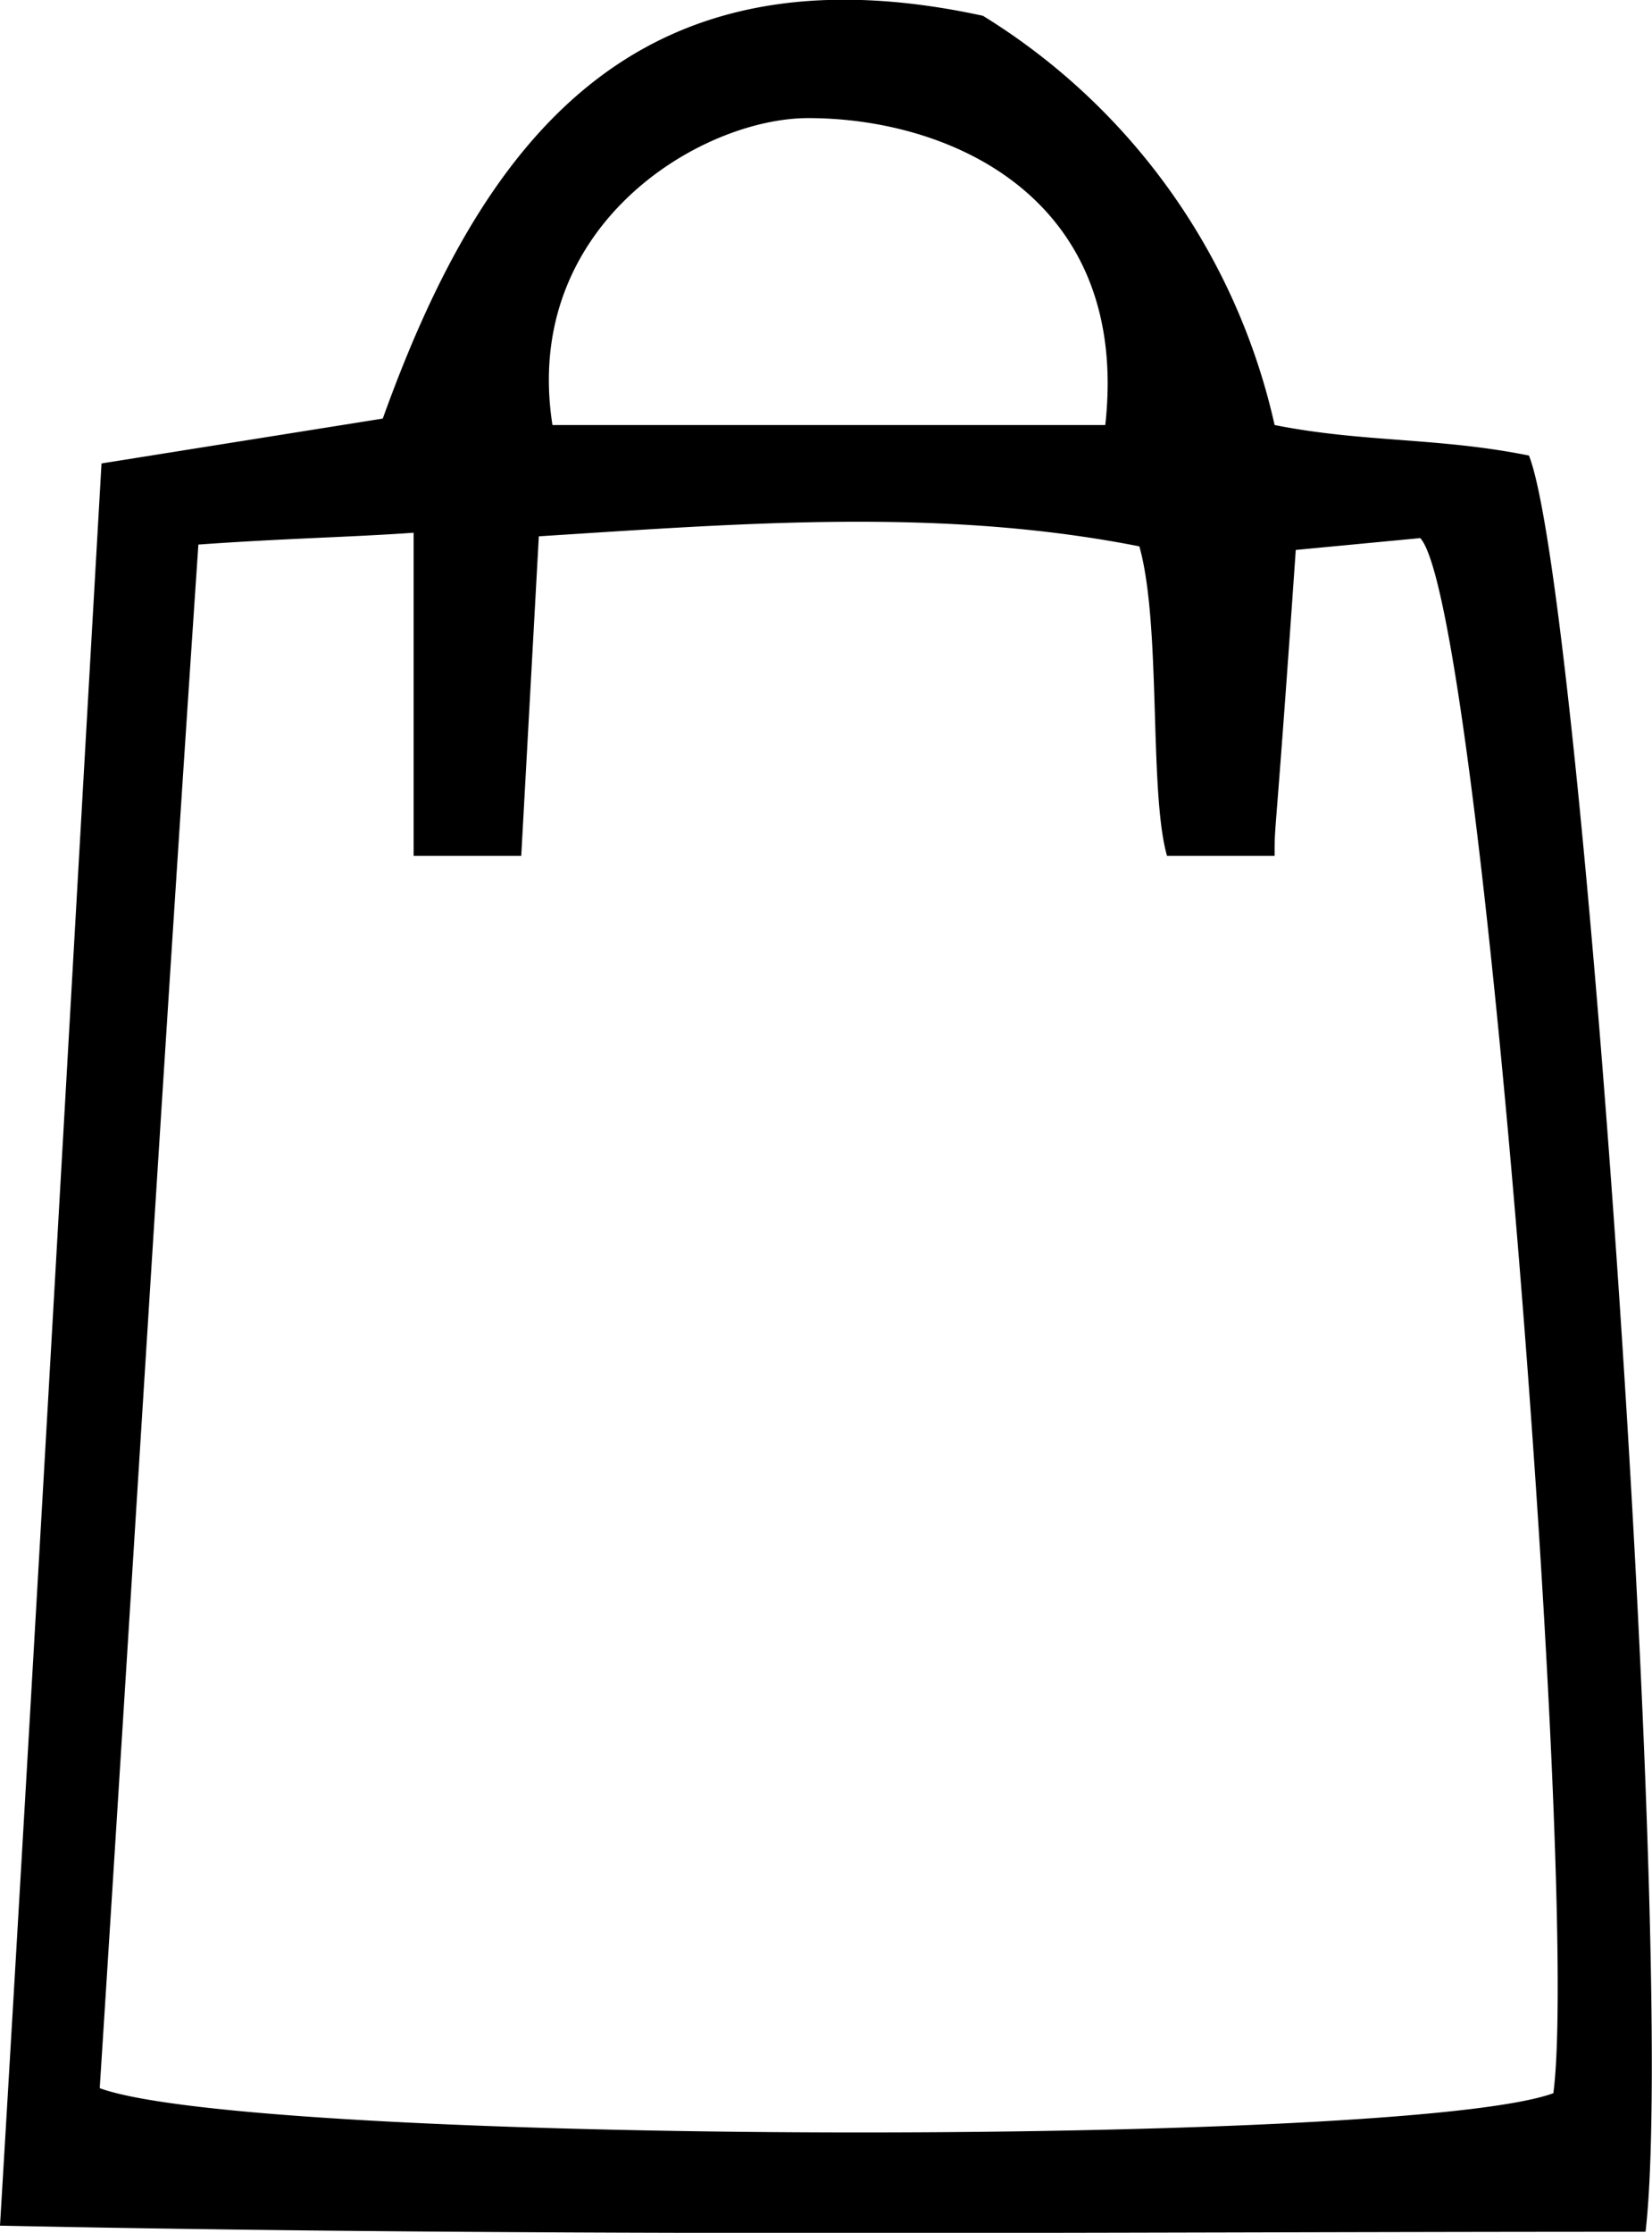 <svg id="Vrstva_1" data-name="Vrstva 1" xmlns="http://www.w3.org/2000/svg" viewBox="0 0 46.05 62.2"><title>taska</title><path d="M985.34,578.33c-15.29,0-30.34.15-45.87-.17,1-16.74,1.89-32.73,2.83-49.09l7.84-1.25c2.73-7.59,6.93-13.35,16.73-11.22A18,18,0,0,1,975,528c2.46.49,4.56.34,7.09.85C983.56,532.55,986.22,570.75,985.34,578.33Zm-40.34-47c-1,14.79-1.85,28.94-2.75,43,4.33,1.59,36.41,1.65,40.52.14.73-5.44-2-41.48-3.71-43.32l-3.47.33C975,540,975,539,975,540c-.4,0-2.6,0-3,0-.51-1.81-.15-6.41-.77-8.62-5.53-1.09-11.06-.64-16.74-.28L954,540h-3v-9C949.34,531.12,947.36,531.16,945,531.33ZM970.28,528c.7-6.3-4.28-8.55-8.28-8.55-3,0-8,3-7.13,8.55Z" transform="translate(-939.47 -516.16)"/></svg>